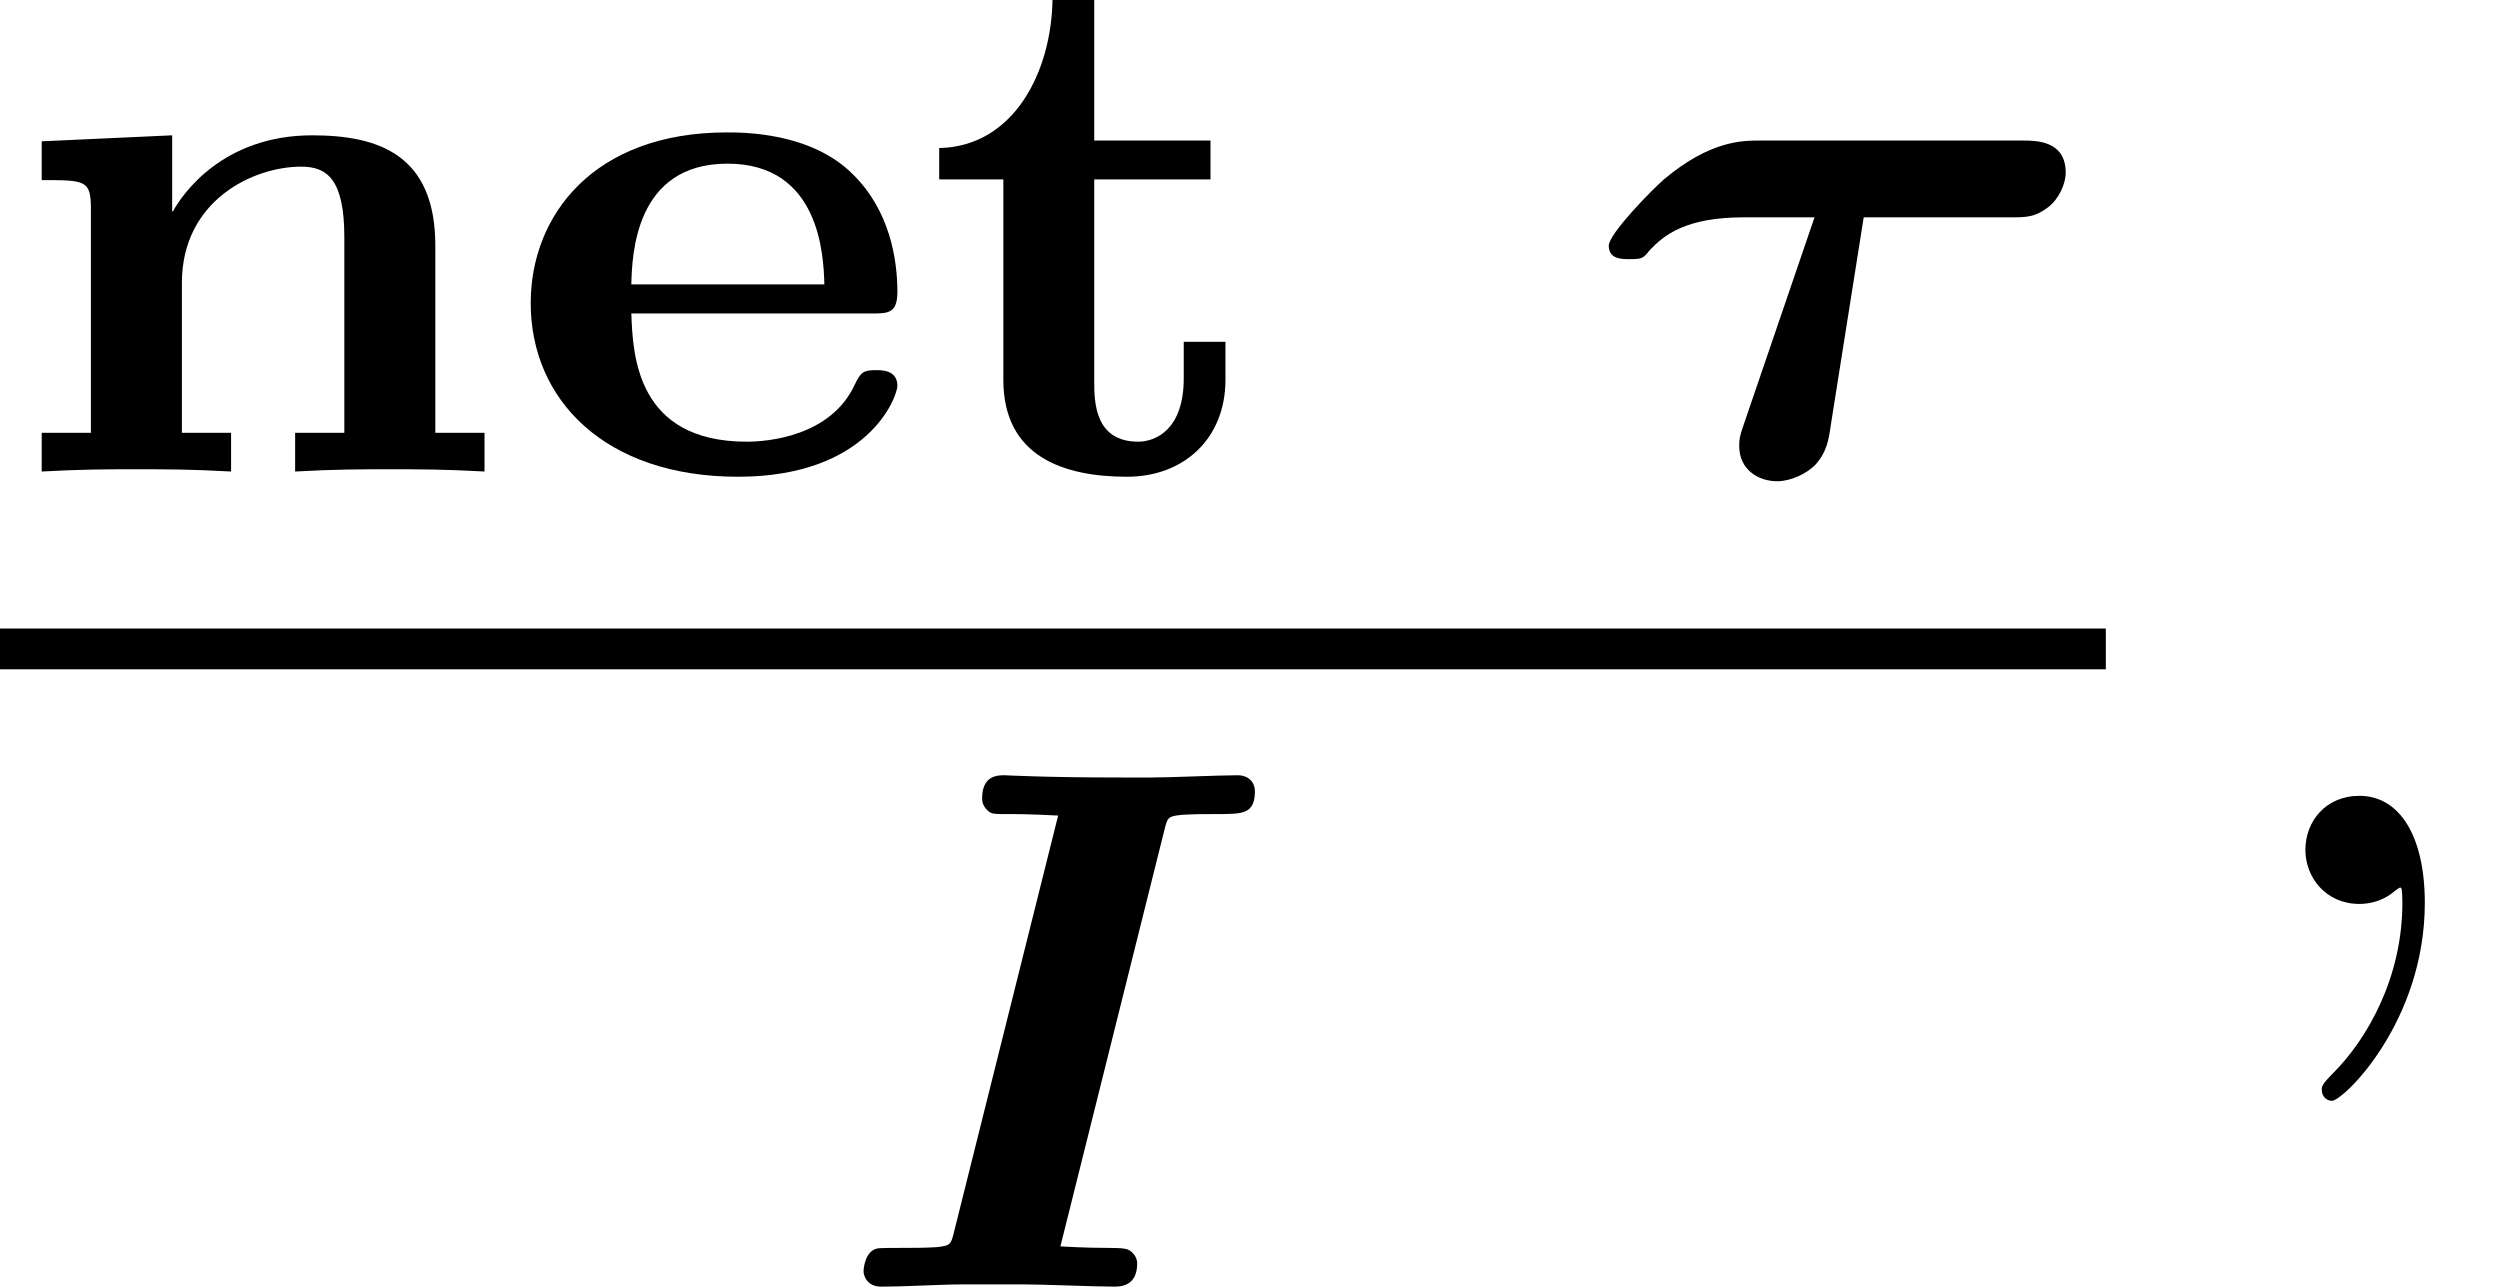 <?xml version='1.0' encoding='UTF-8'?>
<!-- This file was generated by dvisvgm 1.15.1 -->
<svg height='13.758pt' version='1.1' viewBox='71.93 59.076 26.733 13.758' width='26.733pt' xmlns='http://www.w3.org/2000/svg' xmlns:xlink='http://www.w3.org/1999/xlink'>
<defs>
<path d='M2.981 -2.718H4.551C4.718 -2.718 4.814 -2.718 4.957 -2.829C5.069 -2.917 5.141 -3.076 5.141 -3.196C5.141 -3.539 4.822 -3.539 4.686 -3.539H1.873C1.682 -3.539 1.339 -3.539 0.845 -3.124C0.717 -3.013 0.255 -2.542 0.255 -2.415C0.255 -2.271 0.391 -2.271 0.478 -2.271C0.614 -2.271 0.622 -2.279 0.693 -2.367C0.845 -2.527 1.076 -2.718 1.698 -2.718H2.455L1.698 -0.502C1.65 -0.367 1.65 -0.335 1.65 -0.271C1.65 -0.024 1.849 0.104 2.056 0.104C2.2 0.104 2.375 0.024 2.471 -0.08C2.582 -0.207 2.606 -0.327 2.63 -0.502L2.981 -2.718Z' id='g0-28'/>
<path d='M3.626 -4.894C3.658 -5.021 3.666 -5.029 3.81 -5.045C3.945 -5.053 4.057 -5.053 4.184 -5.053C4.463 -5.053 4.591 -5.053 4.591 -5.3C4.591 -5.388 4.527 -5.468 4.407 -5.468C4.2 -5.468 3.69 -5.444 3.483 -5.444H3.18C2.327 -5.444 1.937 -5.468 1.913 -5.468C1.841 -5.468 1.674 -5.468 1.674 -5.22C1.674 -5.149 1.714 -5.101 1.761 -5.069C1.833 -5.037 1.897 -5.069 2.487 -5.037L1.371 -0.574C1.339 -0.446 1.331 -0.438 1.188 -0.422C1.06 -0.414 0.94 -0.414 0.813 -0.414C0.566 -0.414 0.55 -0.414 0.51 -0.391C0.414 -0.335 0.406 -0.175 0.406 -0.167C0.406 -0.104 0.454 0 0.59 0C0.893 0 1.203 -0.024 1.514 -0.024H2.104C2.319 -0.024 2.869 0 3.084 0C3.148 0 3.332 0 3.332 -0.247C3.332 -0.303 3.3 -0.359 3.244 -0.391C3.164 -0.43 3.045 -0.399 2.511 -0.43L3.626 -4.894Z' id='g0-73'/>
<path d='M3.921 -1.69C4.089 -1.69 4.192 -1.69 4.192 -1.921C4.192 -2.264 4.113 -2.79 3.714 -3.18C3.268 -3.626 2.55 -3.626 2.367 -3.626C0.948 -3.626 0.271 -2.742 0.271 -1.801C0.271 -0.765 1.068 0.056 2.487 0.056C3.889 0.056 4.192 -0.805 4.192 -0.917C4.192 -1.084 4.025 -1.084 3.969 -1.084C3.834 -1.084 3.802 -1.068 3.738 -0.933C3.483 -0.375 2.805 -0.319 2.582 -0.319C1.403 -0.319 1.363 -1.243 1.347 -1.69H3.921ZM1.347 -2.001C1.355 -2.319 1.387 -3.292 2.375 -3.292S3.403 -2.311 3.411 -2.001H1.347Z' id='g1-101'/>
<path d='M4.655 -2.415C4.655 -3.387 4.049 -3.595 3.339 -3.595C2.375 -3.595 1.945 -2.957 1.849 -2.782H1.841V-3.595L0.446 -3.531V-3.116C0.917 -3.116 0.972 -3.116 0.972 -2.805V-0.414H0.446V0C0.877 -0.024 1.156 -0.024 1.459 -0.024C1.769 -0.024 2.04 -0.024 2.471 0V-0.414H1.945V-2.016C1.945 -2.901 2.71 -3.26 3.22 -3.26C3.499 -3.26 3.682 -3.124 3.682 -2.503V-0.414H3.156V0C3.587 -0.024 3.865 -0.024 4.168 -0.024C4.479 -0.024 4.75 -0.024 5.181 0V-0.414H4.655V-2.415Z' id='g1-110'/>
<path d='M1.841 -3.124H3.084V-3.539H1.841V-5.061H1.395C1.387 -4.272 0.98 -3.475 0.183 -3.459V-3.124H0.869V-0.98C0.869 -0.159 1.514 0.056 2.192 0.056C2.798 0.056 3.244 -0.351 3.244 -0.98V-1.387H2.798V-0.996C2.798 -0.446 2.495 -0.319 2.311 -0.319C1.849 -0.319 1.841 -0.741 1.841 -0.956V-3.124Z' id='g1-116'/>
<path d='M2.215 -0.011C2.215 -0.731 1.942 -1.156 1.516 -1.156C1.156 -1.156 0.938 -0.884 0.938 -0.578C0.938 -0.284 1.156 0 1.516 0C1.647 0 1.789 -0.044 1.898 -0.142C1.931 -0.164 1.942 -0.175 1.953 -0.175S1.975 -0.164 1.975 -0.011C1.975 0.796 1.593 1.451 1.233 1.811C1.113 1.931 1.113 1.953 1.113 1.985C1.113 2.062 1.167 2.105 1.222 2.105C1.342 2.105 2.215 1.265 2.215 -0.011Z' id='g2-59'/>
</defs>
<g id='page1'>
<use x='71.93' xlink:href='#g1-110' y='64.118'/>
<use x='77.334' xlink:href='#g1-101' y='64.118'/>
<use x='81.79' xlink:href='#g1-116' y='64.118'/>
<use x='88.878' xlink:href='#g0-28' y='64.118'/>
<rect height='0.436' width='22.518' x='71.93' y='65.797'/>
<use x='80.758' xlink:href='#g0-73' y='72.834'/>
<use x='95.644' xlink:href='#g2-59' y='68.742'/>
</g>
</svg>
<!--Rendered by QuickLaTeX.com-->